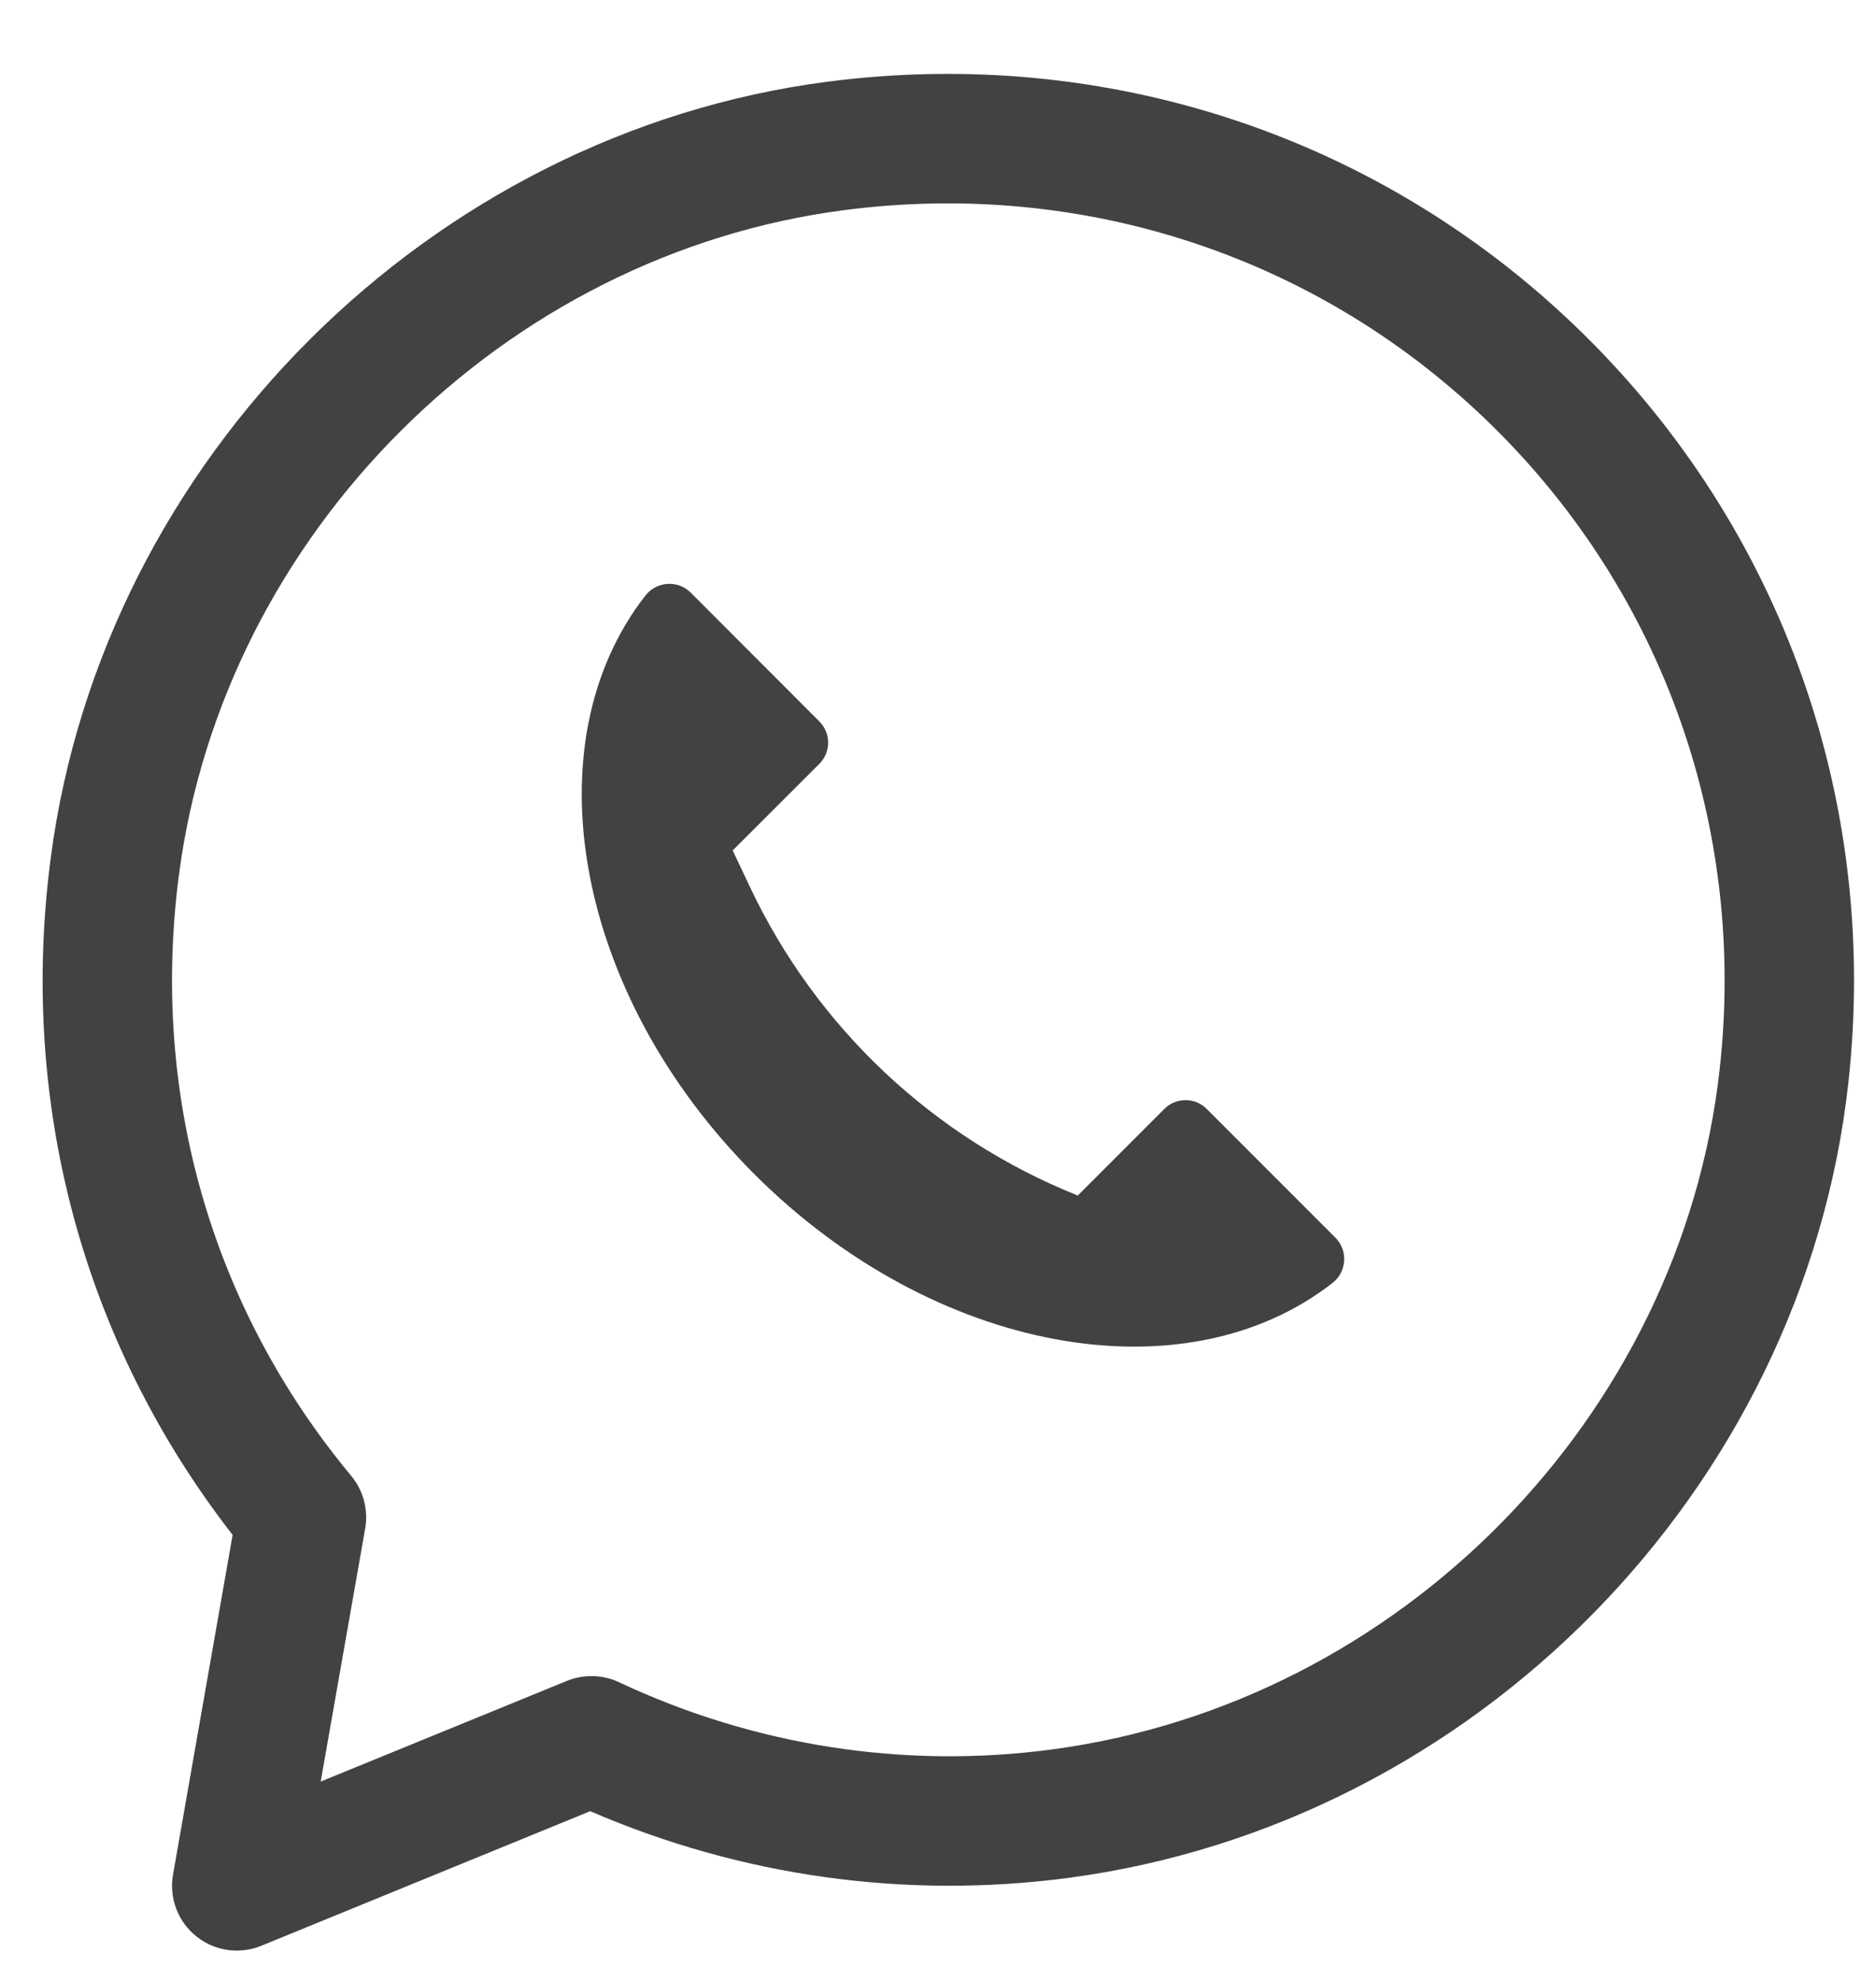 <svg width="18" height="19" viewBox="0 0 18 19" fill="none" xmlns="http://www.w3.org/2000/svg">
<g id="Group 71">
<path id="Vector" d="M10.341 11.467C8.956 10.913 7.832 9.855 7.195 8.506L7.03 8.157L7.862 7.326C7.974 7.213 7.974 7.032 7.862 6.92L6.627 5.684C6.504 5.561 6.3 5.575 6.193 5.712C5.085 7.13 5.513 9.536 7.237 11.261C8.962 12.985 11.367 13.413 12.786 12.305C12.923 12.198 12.936 11.994 12.813 11.871L11.578 10.636C11.466 10.524 11.284 10.524 11.172 10.636L10.341 11.467Z" fill="#424242"/>
<path id="Vector_2" d="M2.272 18.709C2.132 18.709 1.994 18.662 1.882 18.571C1.706 18.43 1.621 18.203 1.66 17.981L2.232 14.722C0.795 12.875 0.176 10.577 0.488 8.22C0.991 4.404 4.127 1.276 7.945 0.783C10.632 0.436 13.273 1.317 15.189 3.2C17.106 5.083 18.033 7.704 17.734 10.393C17.3 14.287 14.156 17.491 10.257 18.011C8.694 18.219 7.113 17.999 5.663 17.372L2.507 18.663C2.431 18.694 2.351 18.709 2.272 18.709ZM8.104 2.015C4.835 2.437 2.149 5.115 1.718 8.383C1.44 10.49 2.027 12.541 3.37 14.156C3.486 14.296 3.535 14.48 3.504 14.66L3.077 17.088L5.44 16.122C5.602 16.057 5.782 16.061 5.939 16.135C7.24 16.746 8.677 16.969 10.093 16.78C13.434 16.335 16.129 13.591 16.5 10.256C16.757 7.949 15.962 5.699 14.319 4.085C12.677 2.471 10.411 1.716 8.104 2.015Z" fill="#424242"/>
</g>
</svg>
